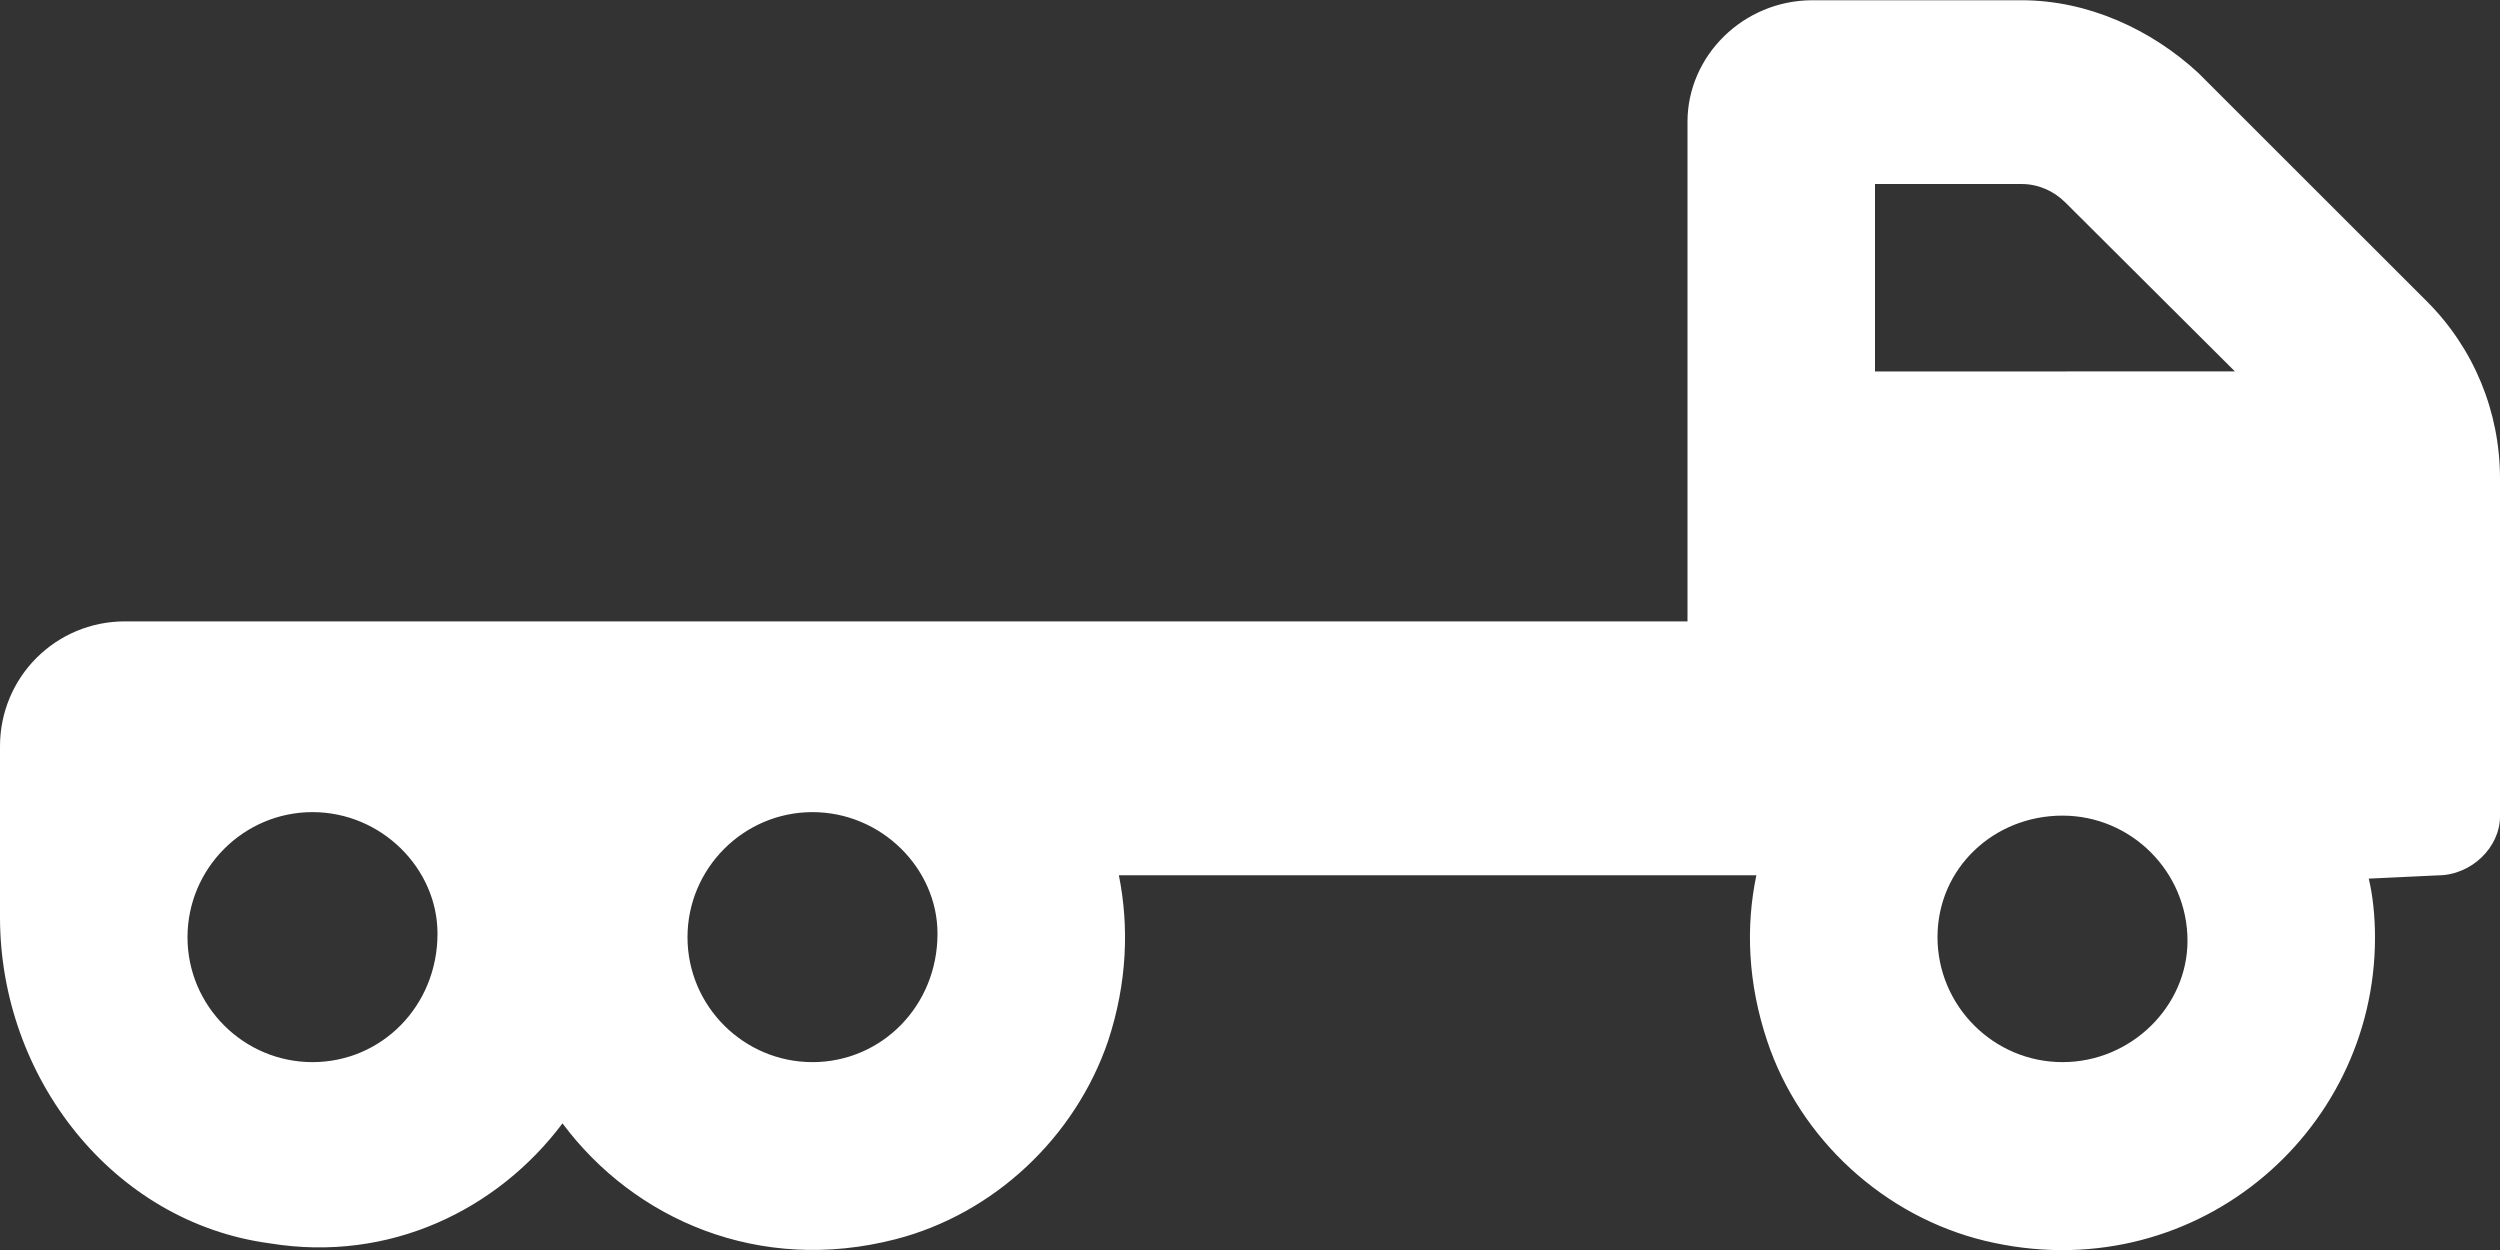 <svg width="20" height="10" viewBox="0 0 20 10" fill="none" xmlns="http://www.w3.org/2000/svg">
<rect x="0" y="0" width="20" height="10" fill="#333333" stroke="none"/>
<path d="M19.416 2.412L17.587 0.584C17.212 0.237 16.705 0.002 16.173 0.002H14.5C13.945 0.002 13.5 0.448 13.5 0.974V4.971H1C0.445 4.971 0 5.417 0 5.971V7.338C0 8.615 0.898 9.779 2.16 9.947C3.117 10.103 3.981 9.678 4.5 8.987C5.074 9.757 6.074 10.195 7.164 9.914C7.953 9.711 8.603 9.097 8.865 8.327C9.018 7.862 9.033 7.412 8.951 7.002H14.051C13.965 7.412 13.982 7.864 14.138 8.329C14.4 9.114 15.073 9.731 15.878 9.926C17.526 10.324 19 9.082 19 7.501C19 7.329 18.982 7.161 18.95 7.029L19.5 7.003C19.773 7.003 20 6.777 20 6.531V3.828C20 3.294 19.791 2.787 19.416 2.412ZM2.5 8.497C1.949 8.497 1.5 8.048 1.5 7.498C1.5 6.947 1.949 6.497 2.5 6.497C3.051 6.497 3.5 6.947 3.5 7.469C3.5 8.05 3.051 8.497 2.5 8.497ZM6.5 8.497C5.949 8.497 5.5 8.048 5.5 7.498C5.5 6.947 5.949 6.497 6.5 6.497C7.051 6.497 7.5 6.947 7.5 7.469C7.5 8.05 7.05 8.497 6.5 8.497ZM16.5 8.497C15.949 8.497 15.5 8.047 15.5 7.497C15.5 6.947 15.949 6.525 16.5 6.525C17.051 6.525 17.5 6.975 17.5 7.526C17.5 8.05 17.05 8.497 16.5 8.497ZM15 2.972V1.472H16.172C16.305 1.472 16.43 1.527 16.523 1.62L17.879 2.971L15 2.972Z" fill="white"/>
</svg>
